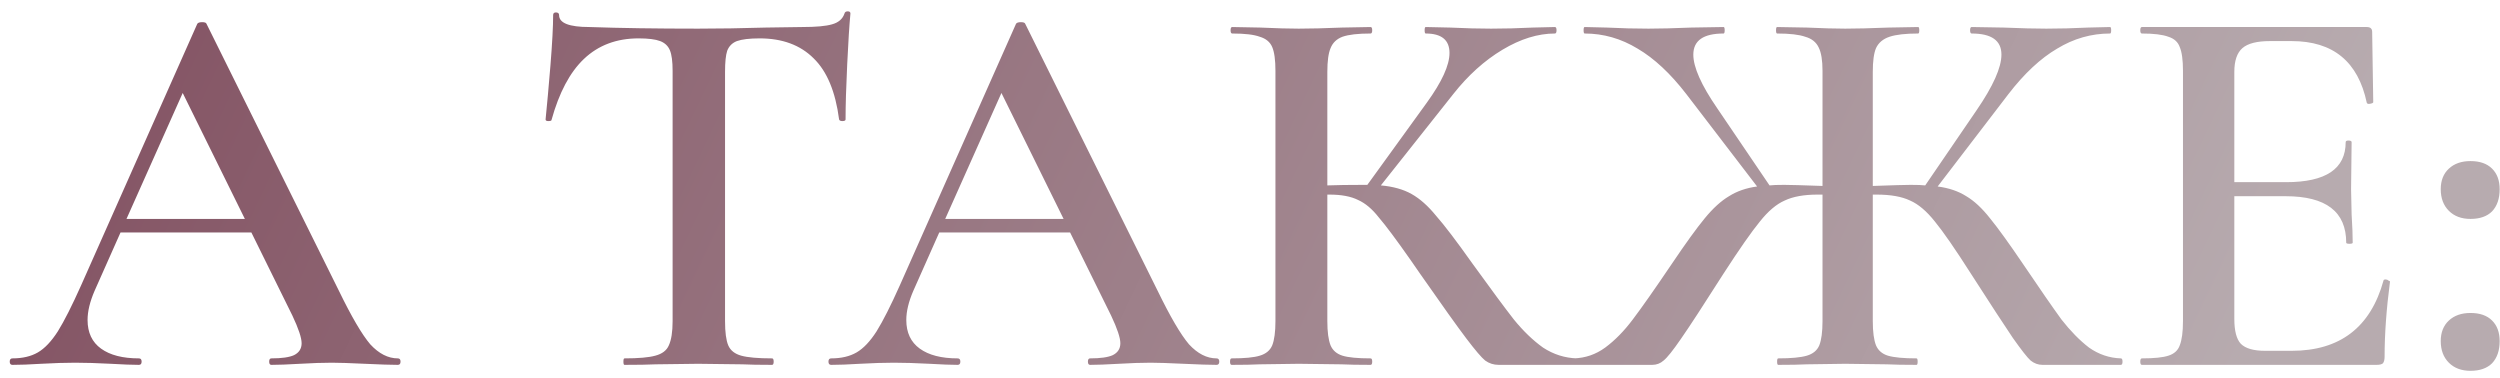 <?xml version="1.0" encoding="UTF-8"?> <svg xmlns="http://www.w3.org/2000/svg" width="185" height="28" viewBox="0 0 185 28" fill="none"> <path d="M29.44 26.52C29.573 26.52 29.64 26.6 29.64 26.76C29.64 26.92 29.573 27 29.44 27C28.933 27 28.12 26.973 27 26.92C25.88 26.867 25.067 26.84 24.56 26.84C23.893 26.84 23.107 26.867 22.2 26.92C21.293 26.973 20.587 27 20.08 27C19.973 27 19.92 26.92 19.92 26.76C19.92 26.6 19.973 26.52 20.08 26.52C20.853 26.52 21.413 26.44 21.76 26.28C22.133 26.093 22.32 25.8 22.32 25.4C22.32 25 22.093 24.32 21.64 23.36L18.6 17.2H8.92L7 21.52C6.653 22.32 6.48 23.04 6.48 23.68C6.48 24.613 6.813 25.32 7.48 25.8C8.147 26.28 9.08 26.52 10.28 26.52C10.413 26.52 10.48 26.6 10.48 26.76C10.48 26.92 10.413 27 10.28 27C9.8 27 9.107 26.973 8.2 26.92C7.187 26.867 6.307 26.84 5.56 26.84C4.84 26.84 4 26.867 3.04 26.92C2.187 26.973 1.48 27 0.92 27C0.787 27 0.72 26.92 0.72 26.76C0.72 26.6 0.787 26.52 0.92 26.52C1.667 26.52 2.293 26.373 2.8 26.08C3.307 25.787 3.8 25.267 4.28 24.52C4.76 23.747 5.333 22.613 6 21.12L14.6 1.76C14.653 1.68 14.773 1.64 14.96 1.64C15.147 1.64 15.253 1.68 15.28 1.76L25.08 21.52C26.013 23.44 26.787 24.76 27.4 25.48C28.04 26.173 28.72 26.52 29.44 26.52ZM9.36 16.2H18.12L13.52 6.88L9.36 16.2ZM47.252 2.84C45.626 2.84 44.279 3.347 43.212 4.36C42.172 5.347 41.373 6.853 40.812 8.88C40.812 8.933 40.733 8.96 40.572 8.96C40.439 8.96 40.373 8.92 40.373 8.84C40.479 7.8 40.599 6.467 40.733 4.84C40.866 3.187 40.932 1.947 40.932 1.12C40.932 0.987 40.999 0.92 41.133 0.92C41.292 0.92 41.373 0.987 41.373 1.12C41.373 1.707 42.119 2 43.612 2C45.906 2.08 48.586 2.12 51.653 2.12C53.226 2.12 54.892 2.093 56.653 2.04L59.373 2C60.386 2 61.119 1.933 61.572 1.8C62.053 1.667 62.359 1.4 62.492 1C62.519 0.893 62.599 0.84 62.733 0.84C62.866 0.84 62.932 0.893 62.932 1C62.852 1.827 62.773 3.08 62.693 4.76C62.612 6.44 62.572 7.8 62.572 8.84C62.572 8.92 62.492 8.96 62.333 8.96C62.199 8.96 62.119 8.92 62.093 8.84C61.826 6.787 61.199 5.28 60.212 4.32C59.226 3.333 57.892 2.84 56.212 2.84C55.466 2.84 54.906 2.907 54.532 3.04C54.186 3.173 53.946 3.413 53.812 3.76C53.706 4.08 53.653 4.6 53.653 5.32V23.76C53.653 24.587 53.733 25.187 53.892 25.56C54.053 25.933 54.373 26.187 54.852 26.32C55.333 26.453 56.093 26.52 57.133 26.52C57.212 26.52 57.252 26.6 57.252 26.76C57.252 26.92 57.212 27 57.133 27C56.199 27 55.466 26.987 54.932 26.96L51.653 26.92L48.532 26.96C47.972 26.987 47.199 27 46.212 27C46.159 27 46.133 26.92 46.133 26.76C46.133 26.6 46.159 26.52 46.212 26.52C47.252 26.52 48.013 26.453 48.492 26.32C48.999 26.187 49.333 25.933 49.492 25.56C49.679 25.16 49.773 24.56 49.773 23.76V5.24C49.773 4.547 49.706 4.04 49.572 3.72C49.439 3.4 49.199 3.173 48.852 3.04C48.506 2.907 47.972 2.84 47.252 2.84ZM90.026 26.52C90.159 26.52 90.226 26.6 90.226 26.76C90.226 26.92 90.159 27 90.026 27C89.519 27 88.706 26.973 87.586 26.92C86.466 26.867 85.653 26.84 85.146 26.84C84.479 26.84 83.693 26.867 82.786 26.92C81.879 26.973 81.173 27 80.666 27C80.559 27 80.506 26.92 80.506 26.76C80.506 26.6 80.559 26.52 80.666 26.52C81.439 26.52 81.999 26.44 82.346 26.28C82.719 26.093 82.906 25.8 82.906 25.4C82.906 25 82.679 24.32 82.226 23.36L79.186 17.2H69.506L67.586 21.52C67.239 22.32 67.066 23.04 67.066 23.68C67.066 24.613 67.399 25.32 68.066 25.8C68.733 26.28 69.666 26.52 70.866 26.52C70.999 26.52 71.066 26.6 71.066 26.76C71.066 26.92 70.999 27 70.866 27C70.386 27 69.693 26.973 68.786 26.92C67.773 26.867 66.893 26.84 66.146 26.84C65.426 26.84 64.586 26.867 63.626 26.92C62.773 26.973 62.066 27 61.506 27C61.373 27 61.306 26.92 61.306 26.76C61.306 26.6 61.373 26.52 61.506 26.52C62.253 26.52 62.879 26.373 63.386 26.08C63.893 25.787 64.386 25.267 64.866 24.52C65.346 23.747 65.919 22.613 66.586 21.12L75.186 1.76C75.239 1.68 75.359 1.64 75.546 1.64C75.733 1.64 75.839 1.68 75.866 1.76L85.666 21.52C86.599 23.44 87.373 24.76 87.986 25.48C88.626 26.173 89.306 26.52 90.026 26.52ZM69.946 16.2H78.706L74.106 6.88L69.946 16.2ZM116.703 26.52C116.757 26.52 116.783 26.6 116.783 26.76C116.783 26.92 116.757 27 116.703 27H110.903C110.53 27 110.197 26.893 109.903 26.68C109.637 26.467 109.17 25.92 108.503 25.04C107.837 24.16 106.703 22.573 105.103 20.28L104.383 19.24C103.317 17.72 102.53 16.667 102.023 16.08C101.543 15.467 101.037 15.04 100.503 14.8C99.97 14.533 99.263 14.4 98.383 14.4H98.223V23.76C98.223 24.56 98.303 25.16 98.463 25.56C98.623 25.933 98.917 26.187 99.343 26.32C99.77 26.453 100.463 26.52 101.423 26.52C101.503 26.52 101.543 26.6 101.543 26.76C101.543 26.92 101.503 27 101.423 27C100.517 27 99.797 26.987 99.263 26.96L96.103 26.92L93.223 26.96C92.717 26.987 92.023 27 91.143 27C91.063 27 91.023 26.92 91.023 26.76C91.023 26.6 91.063 26.52 91.143 26.52C92.103 26.52 92.797 26.453 93.223 26.32C93.677 26.187 93.983 25.933 94.143 25.56C94.303 25.16 94.383 24.56 94.383 23.76V5.24C94.383 4.44 94.303 3.853 94.143 3.48C93.983 3.107 93.677 2.853 93.223 2.72C92.797 2.56 92.117 2.48 91.183 2.48C91.103 2.48 91.063 2.4 91.063 2.24C91.063 2.08 91.103 2 91.183 2L93.263 2.04C94.437 2.093 95.383 2.12 96.103 2.12C96.957 2.12 98.023 2.093 99.303 2.04L101.423 2C101.503 2 101.543 2.08 101.543 2.24C101.543 2.4 101.503 2.48 101.423 2.48C100.49 2.48 99.797 2.56 99.343 2.72C98.917 2.88 98.623 3.16 98.463 3.56C98.303 3.933 98.223 4.52 98.223 5.32V13.72C98.943 13.693 99.837 13.68 100.903 13.68H101.183L105.583 7.6C106.703 6.053 107.263 4.827 107.263 3.92C107.263 2.96 106.677 2.48 105.503 2.48C105.45 2.48 105.423 2.4 105.423 2.24C105.423 2.08 105.45 2 105.503 2L107.303 2.04C108.423 2.093 109.437 2.12 110.343 2.12C111.33 2.12 112.357 2.093 113.423 2.04L115.063 2C115.143 2 115.183 2.08 115.183 2.24C115.183 2.4 115.143 2.48 115.063 2.48C113.81 2.48 112.517 2.88 111.183 3.68C109.85 4.48 108.637 5.573 107.543 6.96L102.183 13.72C103.09 13.8 103.85 14.013 104.463 14.36C105.077 14.707 105.677 15.24 106.263 15.96C106.877 16.653 107.77 17.827 108.943 19.48C110.33 21.4 111.357 22.787 112.023 23.64C112.717 24.493 113.437 25.187 114.183 25.72C114.957 26.227 115.797 26.493 116.703 26.52ZM156.946 26.52C157.026 26.52 157.066 26.6 157.066 26.76C157.066 26.92 157.026 27 156.946 27H151.146C150.826 27 150.533 26.893 150.266 26.68C150.026 26.467 149.586 25.907 148.946 25C148.333 24.093 147.306 22.52 145.866 20.28C144.693 18.44 143.799 17.147 143.186 16.4C142.573 15.627 141.959 15.107 141.346 14.84C140.733 14.547 139.906 14.4 138.866 14.4H138.586V23.76C138.586 24.56 138.666 25.16 138.826 25.56C138.986 25.933 139.279 26.187 139.706 26.32C140.159 26.453 140.866 26.52 141.826 26.52C141.879 26.52 141.906 26.6 141.906 26.76C141.906 26.92 141.879 27 141.826 27C140.893 27 140.159 26.987 139.626 26.96L136.546 26.92L133.706 26.96C133.199 26.987 132.493 27 131.586 27C131.533 27 131.506 26.92 131.506 26.76C131.506 26.6 131.533 26.52 131.586 26.52C132.546 26.52 133.253 26.453 133.706 26.32C134.159 26.187 134.466 25.933 134.626 25.56C134.786 25.16 134.866 24.56 134.866 23.76V14.4H134.506C133.493 14.4 132.679 14.547 132.066 14.84C131.453 15.107 130.839 15.627 130.226 16.4C129.613 17.147 128.719 18.427 127.546 20.24C126.053 22.587 124.999 24.2 124.386 25.08C123.799 25.933 123.373 26.467 123.106 26.68C122.866 26.893 122.586 27 122.266 27H116.466C116.386 27 116.346 26.92 116.346 26.76C116.346 26.6 116.386 26.52 116.466 26.52C117.319 26.493 118.093 26.227 118.786 25.72C119.506 25.187 120.186 24.493 120.826 23.64C121.493 22.76 122.466 21.373 123.746 19.48C124.733 18.013 125.533 16.907 126.146 16.16C126.759 15.413 127.359 14.867 127.946 14.52C128.533 14.147 129.226 13.907 130.026 13.8L124.786 6.96C123.613 5.44 122.413 4.32 121.186 3.6C119.959 2.853 118.653 2.48 117.266 2.48C117.213 2.48 117.186 2.4 117.186 2.24C117.186 2.08 117.213 2 117.266 2L118.906 2.04C119.973 2.093 120.999 2.12 121.986 2.12C122.813 2.12 123.866 2.093 125.146 2.04L127.546 2C127.599 2 127.626 2.08 127.626 2.24C127.626 2.4 127.599 2.48 127.546 2.48C126.053 2.48 125.306 3 125.306 4.04C125.306 4.973 125.893 6.293 127.066 8L130.946 13.72C131.159 13.693 131.519 13.68 132.026 13.68C132.426 13.68 133.373 13.707 134.866 13.76V5.24C134.866 4.467 134.773 3.893 134.586 3.52C134.399 3.12 134.066 2.853 133.586 2.72C133.133 2.56 132.439 2.48 131.506 2.48C131.453 2.48 131.426 2.4 131.426 2.24C131.426 2.08 131.453 2 131.506 2L133.706 2.04C134.879 2.093 135.826 2.12 136.546 2.12C137.346 2.12 138.413 2.093 139.746 2.04L141.946 2C141.999 2 142.026 2.08 142.026 2.24C142.026 2.4 141.999 2.48 141.946 2.48C141.013 2.48 140.306 2.56 139.826 2.72C139.346 2.88 139.013 3.16 138.826 3.56C138.666 3.933 138.586 4.52 138.586 5.32V13.76C140.079 13.707 141.013 13.68 141.386 13.68C141.893 13.68 142.253 13.693 142.466 13.72L146.266 8.16C147.493 6.373 148.106 5 148.106 4.04C148.106 3 147.373 2.48 145.906 2.48C145.826 2.48 145.786 2.4 145.786 2.24C145.786 2.08 145.826 2 145.906 2L148.266 2.04C149.546 2.093 150.599 2.12 151.426 2.12C152.413 2.12 153.439 2.093 154.506 2.04L156.146 2C156.199 2 156.226 2.08 156.226 2.24C156.226 2.4 156.199 2.48 156.146 2.48C154.759 2.48 153.453 2.853 152.226 3.6C150.999 4.32 149.799 5.44 148.626 6.96L143.386 13.8C144.213 13.907 144.919 14.147 145.506 14.52C146.093 14.867 146.679 15.413 147.266 16.16C147.853 16.88 148.653 17.987 149.666 19.48C150.946 21.373 151.906 22.76 152.546 23.64C153.213 24.493 153.893 25.187 154.586 25.72C155.306 26.227 156.093 26.493 156.946 26.52ZM176.38 20.76C176.38 20.707 176.434 20.68 176.54 20.68C176.62 20.68 176.687 20.707 176.74 20.76C176.82 20.787 176.86 20.813 176.86 20.84C176.594 22.867 176.46 24.72 176.46 26.4C176.46 26.613 176.42 26.773 176.34 26.88C176.26 26.96 176.1 27 175.86 27H158.5C158.42 27 158.38 26.92 158.38 26.76C158.38 26.6 158.42 26.52 158.5 26.52C159.407 26.52 160.06 26.453 160.46 26.32C160.887 26.187 161.167 25.933 161.3 25.56C161.46 25.16 161.54 24.56 161.54 23.76V5.24C161.54 4.44 161.46 3.853 161.3 3.48C161.167 3.107 160.887 2.853 160.46 2.72C160.034 2.56 159.38 2.48 158.5 2.48C158.42 2.48 158.38 2.4 158.38 2.24C158.38 2.08 158.42 2 158.5 2H175.14C175.407 2 175.54 2.12 175.54 2.36L175.62 7.56C175.62 7.613 175.54 7.653 175.38 7.68C175.247 7.707 175.167 7.68 175.14 7.6C174.5 4.56 172.647 3.04 169.58 3.04H167.98C167.02 3.04 166.34 3.213 165.94 3.56C165.54 3.907 165.34 4.493 165.34 5.32V13.48H169.18C172.114 13.48 173.58 12.493 173.58 10.52C173.58 10.44 173.647 10.4 173.78 10.4C173.94 10.4 174.02 10.44 174.02 10.52L173.98 14L174.02 15.88C174.074 16.733 174.1 17.427 174.1 17.96C174.1 18.013 174.02 18.04 173.86 18.04C173.7 18.04 173.62 18.013 173.62 17.96C173.62 15.667 172.127 14.52 169.14 14.52H165.34V23.6C165.34 24.48 165.5 25.093 165.82 25.44C166.167 25.787 166.767 25.96 167.62 25.96H169.58C173.154 25.96 175.42 24.227 176.38 20.76ZM182.815 16.2C182.149 16.2 181.615 16 181.215 15.6C180.815 15.2 180.615 14.667 180.615 14C180.615 13.36 180.815 12.853 181.215 12.48C181.615 12.107 182.149 11.92 182.815 11.92C183.509 11.92 184.042 12.107 184.415 12.48C184.789 12.853 184.975 13.36 184.975 14C184.975 14.693 184.789 15.24 184.415 15.64C184.042 16.013 183.509 16.2 182.815 16.2ZM182.815 27.44C182.149 27.44 181.615 27.24 181.215 26.84C180.815 26.44 180.615 25.907 180.615 25.24C180.615 24.6 180.815 24.093 181.215 23.72C181.615 23.347 182.149 23.16 182.815 23.16C183.509 23.16 184.042 23.347 184.415 23.72C184.789 24.093 184.975 24.6 184.975 25.24C184.975 25.933 184.789 26.48 184.415 26.88C184.042 27.253 183.509 27.44 182.815 27.44Z" fill="url(#paint0_linear_1749_412)"></path> <defs> <linearGradient id="paint0_linear_1749_412" x1="36.425" y1="-56" x2="174.037" y2="9.622" gradientUnits="userSpaceOnUse"> <stop stop-color="#845464"></stop> <stop offset="1" stop-color="#B7ABAF"></stop> </linearGradient> </defs> </svg> 